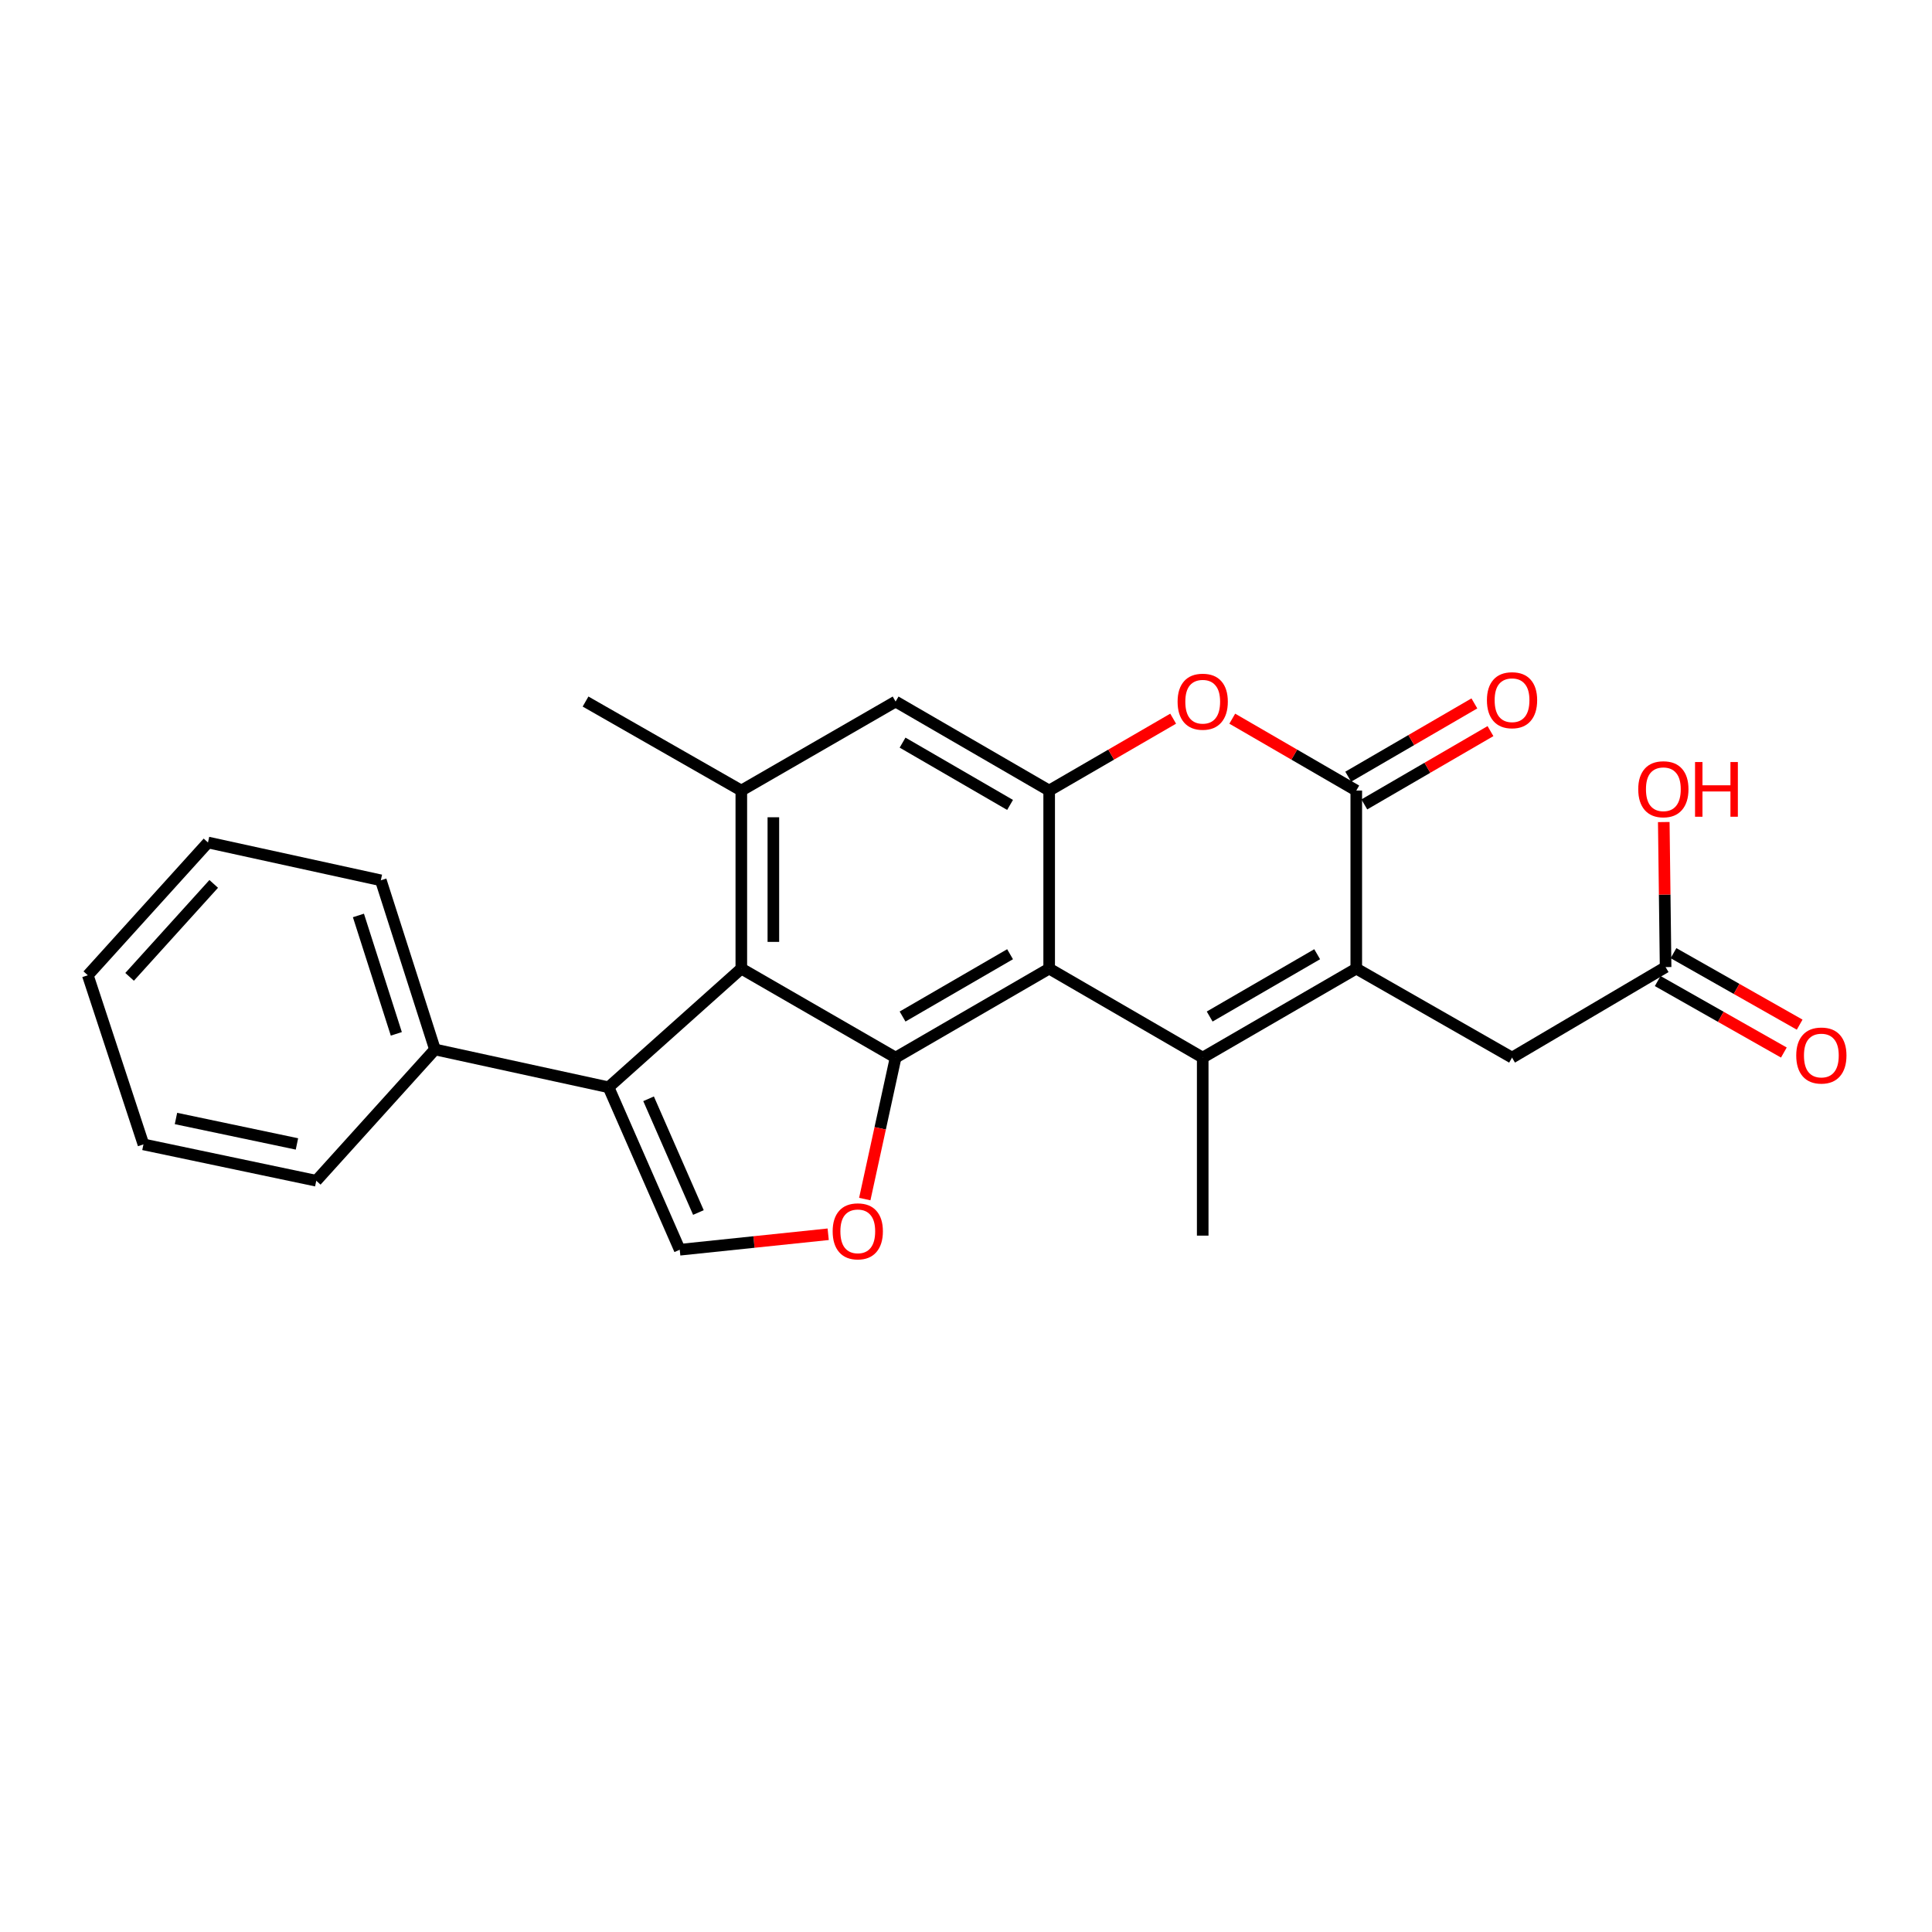 <?xml version='1.0' encoding='iso-8859-1'?>
<svg version='1.1' baseProfile='full'
              xmlns='http://www.w3.org/2000/svg'
                      xmlns:rdkit='http://www.rdkit.org/xml'
                      xmlns:xlink='http://www.w3.org/1999/xlink'
                  xml:space='preserve'
width='1000px' height='1000px' viewBox='0 0 1000 1000'>
<!-- END OF HEADER -->
<rect style='opacity:1.0;fill:#FFFFFF;stroke:none' width='1000' height='1000' x='0' y='0'> </rect>
<path class='bond-0' d='M 622.521,547.415 L 543.048,501.343' style='fill:none;fill-rule:evenodd;stroke:#000000;stroke-width:6px;stroke-linecap:butt;stroke-linejoin:miter;stroke-opacity:1' />
<path class='bond-2' d='M 622.521,547.415 L 702.004,501.343' style='fill:none;fill-rule:evenodd;stroke:#000000;stroke-width:6px;stroke-linecap:butt;stroke-linejoin:miter;stroke-opacity:1' />
<path class='bond-2' d='M 626.126,526.155 L 681.764,493.905' style='fill:none;fill-rule:evenodd;stroke:#000000;stroke-width:6px;stroke-linecap:butt;stroke-linejoin:miter;stroke-opacity:1' />
<path class='bond-17' d='M 622.521,547.415 L 622.521,639.559' style='fill:none;fill-rule:evenodd;stroke:#000000;stroke-width:6px;stroke-linecap:butt;stroke-linejoin:miter;stroke-opacity:1' />
<path class='bond-1' d='M 543.048,501.343 L 463.565,547.415' style='fill:none;fill-rule:evenodd;stroke:#000000;stroke-width:6px;stroke-linecap:butt;stroke-linejoin:miter;stroke-opacity:1' />
<path class='bond-1' d='M 522.808,493.905 L 467.17,526.155' style='fill:none;fill-rule:evenodd;stroke:#000000;stroke-width:6px;stroke-linecap:butt;stroke-linejoin:miter;stroke-opacity:1' />
<path class='bond-5' d='M 543.048,501.343 L 543.048,409.191' style='fill:none;fill-rule:evenodd;stroke:#000000;stroke-width:6px;stroke-linecap:butt;stroke-linejoin:miter;stroke-opacity:1' />
<path class='bond-4' d='M 463.565,547.415 L 383.704,501.343' style='fill:none;fill-rule:evenodd;stroke:#000000;stroke-width:6px;stroke-linecap:butt;stroke-linejoin:miter;stroke-opacity:1' />
<path class='bond-8' d='M 463.565,547.415 L 455.586,584.026' style='fill:none;fill-rule:evenodd;stroke:#000000;stroke-width:6px;stroke-linecap:butt;stroke-linejoin:miter;stroke-opacity:1' />
<path class='bond-8' d='M 455.586,584.026 L 447.606,620.636' style='fill:none;fill-rule:evenodd;stroke:#FF0000;stroke-width:6px;stroke-linecap:butt;stroke-linejoin:miter;stroke-opacity:1' />
<path class='bond-3' d='M 702.004,501.343 L 702.004,409.191' style='fill:none;fill-rule:evenodd;stroke:#000000;stroke-width:6px;stroke-linecap:butt;stroke-linejoin:miter;stroke-opacity:1' />
<path class='bond-12' d='M 702.004,501.343 L 782.63,547.415' style='fill:none;fill-rule:evenodd;stroke:#000000;stroke-width:6px;stroke-linecap:butt;stroke-linejoin:miter;stroke-opacity:1' />
<path class='bond-7' d='M 702.004,409.191 L 669.911,390.588' style='fill:none;fill-rule:evenodd;stroke:#000000;stroke-width:6px;stroke-linecap:butt;stroke-linejoin:miter;stroke-opacity:1' />
<path class='bond-7' d='M 669.911,390.588 L 637.818,371.986' style='fill:none;fill-rule:evenodd;stroke:#FF0000;stroke-width:6px;stroke-linecap:butt;stroke-linejoin:miter;stroke-opacity:1' />
<path class='bond-14' d='M 706.171,416.361 L 738.818,397.392' style='fill:none;fill-rule:evenodd;stroke:#000000;stroke-width:6px;stroke-linecap:butt;stroke-linejoin:miter;stroke-opacity:1' />
<path class='bond-14' d='M 738.818,397.392 L 771.465,378.423' style='fill:none;fill-rule:evenodd;stroke:#FF0000;stroke-width:6px;stroke-linecap:butt;stroke-linejoin:miter;stroke-opacity:1' />
<path class='bond-14' d='M 697.838,402.02 L 730.485,383.051' style='fill:none;fill-rule:evenodd;stroke:#000000;stroke-width:6px;stroke-linecap:butt;stroke-linejoin:miter;stroke-opacity:1' />
<path class='bond-14' d='M 730.485,383.051 L 763.133,364.082' style='fill:none;fill-rule:evenodd;stroke:#FF0000;stroke-width:6px;stroke-linecap:butt;stroke-linejoin:miter;stroke-opacity:1' />
<path class='bond-6' d='M 383.704,501.343 L 314.983,562.775' style='fill:none;fill-rule:evenodd;stroke:#000000;stroke-width:6px;stroke-linecap:butt;stroke-linejoin:miter;stroke-opacity:1' />
<path class='bond-26' d='M 383.704,501.343 L 383.704,409.191' style='fill:none;fill-rule:evenodd;stroke:#000000;stroke-width:6px;stroke-linecap:butt;stroke-linejoin:miter;stroke-opacity:1' />
<path class='bond-26' d='M 400.29,487.521 L 400.29,423.014' style='fill:none;fill-rule:evenodd;stroke:#000000;stroke-width:6px;stroke-linecap:butt;stroke-linejoin:miter;stroke-opacity:1' />
<path class='bond-11' d='M 543.048,409.191 L 463.565,363.119' style='fill:none;fill-rule:evenodd;stroke:#000000;stroke-width:6px;stroke-linecap:butt;stroke-linejoin:miter;stroke-opacity:1' />
<path class='bond-11' d='M 522.808,416.629 L 467.17,384.379' style='fill:none;fill-rule:evenodd;stroke:#000000;stroke-width:6px;stroke-linecap:butt;stroke-linejoin:miter;stroke-opacity:1' />
<path class='bond-25' d='M 543.048,409.191 L 575.136,390.589' style='fill:none;fill-rule:evenodd;stroke:#000000;stroke-width:6px;stroke-linecap:butt;stroke-linejoin:miter;stroke-opacity:1' />
<path class='bond-25' d='M 575.136,390.589 L 607.225,371.987' style='fill:none;fill-rule:evenodd;stroke:#FF0000;stroke-width:6px;stroke-linecap:butt;stroke-linejoin:miter;stroke-opacity:1' />
<path class='bond-15' d='M 314.983,562.775 L 225.134,543.195' style='fill:none;fill-rule:evenodd;stroke:#000000;stroke-width:6px;stroke-linecap:butt;stroke-linejoin:miter;stroke-opacity:1' />
<path class='bond-27' d='M 314.983,562.775 L 351.832,646.866' style='fill:none;fill-rule:evenodd;stroke:#000000;stroke-width:6px;stroke-linecap:butt;stroke-linejoin:miter;stroke-opacity:1' />
<path class='bond-27' d='M 335.702,568.732 L 361.496,627.595' style='fill:none;fill-rule:evenodd;stroke:#000000;stroke-width:6px;stroke-linecap:butt;stroke-linejoin:miter;stroke-opacity:1' />
<path class='bond-9' d='M 428.668,638.852 L 390.25,642.859' style='fill:none;fill-rule:evenodd;stroke:#FF0000;stroke-width:6px;stroke-linecap:butt;stroke-linejoin:miter;stroke-opacity:1' />
<path class='bond-9' d='M 390.25,642.859 L 351.832,646.866' style='fill:none;fill-rule:evenodd;stroke:#000000;stroke-width:6px;stroke-linecap:butt;stroke-linejoin:miter;stroke-opacity:1' />
<path class='bond-10' d='M 383.704,409.191 L 463.565,363.119' style='fill:none;fill-rule:evenodd;stroke:#000000;stroke-width:6px;stroke-linecap:butt;stroke-linejoin:miter;stroke-opacity:1' />
<path class='bond-19' d='M 383.704,409.191 L 303.078,363.119' style='fill:none;fill-rule:evenodd;stroke:#000000;stroke-width:6px;stroke-linecap:butt;stroke-linejoin:miter;stroke-opacity:1' />
<path class='bond-13' d='M 782.63,547.415 L 862.113,500.569' style='fill:none;fill-rule:evenodd;stroke:#000000;stroke-width:6px;stroke-linecap:butt;stroke-linejoin:miter;stroke-opacity:1' />
<path class='bond-16' d='M 858.024,507.784 L 890.674,526.287' style='fill:none;fill-rule:evenodd;stroke:#000000;stroke-width:6px;stroke-linecap:butt;stroke-linejoin:miter;stroke-opacity:1' />
<path class='bond-16' d='M 890.674,526.287 L 923.324,544.789' style='fill:none;fill-rule:evenodd;stroke:#FF0000;stroke-width:6px;stroke-linecap:butt;stroke-linejoin:miter;stroke-opacity:1' />
<path class='bond-16' d='M 866.202,493.354 L 898.851,511.857' style='fill:none;fill-rule:evenodd;stroke:#000000;stroke-width:6px;stroke-linecap:butt;stroke-linejoin:miter;stroke-opacity:1' />
<path class='bond-16' d='M 898.851,511.857 L 931.501,530.359' style='fill:none;fill-rule:evenodd;stroke:#FF0000;stroke-width:6px;stroke-linecap:butt;stroke-linejoin:miter;stroke-opacity:1' />
<path class='bond-18' d='M 862.113,500.569 L 861.64,463.03' style='fill:none;fill-rule:evenodd;stroke:#000000;stroke-width:6px;stroke-linecap:butt;stroke-linejoin:miter;stroke-opacity:1' />
<path class='bond-18' d='M 861.64,463.03 L 861.167,425.49' style='fill:none;fill-rule:evenodd;stroke:#FF0000;stroke-width:6px;stroke-linecap:butt;stroke-linejoin:miter;stroke-opacity:1' />
<path class='bond-20' d='M 225.134,543.195 L 197.113,455.649' style='fill:none;fill-rule:evenodd;stroke:#000000;stroke-width:6px;stroke-linecap:butt;stroke-linejoin:miter;stroke-opacity:1' />
<path class='bond-20' d='M 205.135,535.119 L 185.52,473.837' style='fill:none;fill-rule:evenodd;stroke:#000000;stroke-width:6px;stroke-linecap:butt;stroke-linejoin:miter;stroke-opacity:1' />
<path class='bond-21' d='M 225.134,543.195 L 163.702,611.151' style='fill:none;fill-rule:evenodd;stroke:#000000;stroke-width:6px;stroke-linecap:butt;stroke-linejoin:miter;stroke-opacity:1' />
<path class='bond-23' d='M 197.113,455.649 L 107.651,436.069' style='fill:none;fill-rule:evenodd;stroke:#000000;stroke-width:6px;stroke-linecap:butt;stroke-linejoin:miter;stroke-opacity:1' />
<path class='bond-22' d='M 163.702,611.151 L 74.249,592.335' style='fill:none;fill-rule:evenodd;stroke:#000000;stroke-width:6px;stroke-linecap:butt;stroke-linejoin:miter;stroke-opacity:1' />
<path class='bond-22' d='M 153.698,592.098 L 91.081,578.927' style='fill:none;fill-rule:evenodd;stroke:#000000;stroke-width:6px;stroke-linecap:butt;stroke-linejoin:miter;stroke-opacity:1' />
<path class='bond-24' d='M 74.249,592.335 L 45.455,504.799' style='fill:none;fill-rule:evenodd;stroke:#000000;stroke-width:6px;stroke-linecap:butt;stroke-linejoin:miter;stroke-opacity:1' />
<path class='bond-28' d='M 107.651,436.069 L 45.455,504.799' style='fill:none;fill-rule:evenodd;stroke:#000000;stroke-width:6px;stroke-linecap:butt;stroke-linejoin:miter;stroke-opacity:1' />
<path class='bond-28' d='M 110.62,457.507 L 67.082,505.618' style='fill:none;fill-rule:evenodd;stroke:#000000;stroke-width:6px;stroke-linecap:butt;stroke-linejoin:miter;stroke-opacity:1' />
<path  class='atom-8' d='M 609.521 363.199
Q 609.521 356.399, 612.881 352.599
Q 616.241 348.799, 622.521 348.799
Q 628.801 348.799, 632.161 352.599
Q 635.521 356.399, 635.521 363.199
Q 635.521 370.079, 632.121 373.999
Q 628.721 377.879, 622.521 377.879
Q 616.281 377.879, 612.881 373.999
Q 609.521 370.119, 609.521 363.199
M 622.521 374.679
Q 626.841 374.679, 629.161 371.799
Q 631.521 368.879, 631.521 363.199
Q 631.521 357.639, 629.161 354.839
Q 626.841 351.999, 622.521 351.999
Q 618.201 351.999, 615.841 354.799
Q 613.521 357.599, 613.521 363.199
Q 613.521 368.919, 615.841 371.799
Q 618.201 374.679, 622.521 374.679
' fill='#FF0000'/>
<path  class='atom-9' d='M 430.984 637.335
Q 430.984 630.535, 434.344 626.735
Q 437.704 622.935, 443.984 622.935
Q 450.264 622.935, 453.624 626.735
Q 456.984 630.535, 456.984 637.335
Q 456.984 644.215, 453.584 648.135
Q 450.184 652.015, 443.984 652.015
Q 437.744 652.015, 434.344 648.135
Q 430.984 644.255, 430.984 637.335
M 443.984 648.815
Q 448.304 648.815, 450.624 645.935
Q 452.984 643.015, 452.984 637.335
Q 452.984 631.775, 450.624 628.975
Q 448.304 626.135, 443.984 626.135
Q 439.664 626.135, 437.304 628.935
Q 434.984 631.735, 434.984 637.335
Q 434.984 643.055, 437.304 645.935
Q 439.664 648.815, 443.984 648.815
' fill='#FF0000'/>
<path  class='atom-15' d='M 769.63 362.425
Q 769.63 355.625, 772.99 351.825
Q 776.35 348.025, 782.63 348.025
Q 788.91 348.025, 792.27 351.825
Q 795.63 355.625, 795.63 362.425
Q 795.63 369.305, 792.23 373.225
Q 788.83 377.105, 782.63 377.105
Q 776.39 377.105, 772.99 373.225
Q 769.63 369.345, 769.63 362.425
M 782.63 373.905
Q 786.95 373.905, 789.27 371.025
Q 791.63 368.105, 791.63 362.425
Q 791.63 356.865, 789.27 354.065
Q 786.95 351.225, 782.63 351.225
Q 778.31 351.225, 775.95 354.025
Q 773.63 356.825, 773.63 362.425
Q 773.63 368.145, 775.95 371.025
Q 778.31 373.905, 782.63 373.905
' fill='#FF0000'/>
<path  class='atom-17' d='M 929.729 546.334
Q 929.729 539.534, 933.089 535.734
Q 936.449 531.934, 942.729 531.934
Q 949.009 531.934, 952.369 535.734
Q 955.729 539.534, 955.729 546.334
Q 955.729 553.214, 952.329 557.134
Q 948.929 561.014, 942.729 561.014
Q 936.489 561.014, 933.089 557.134
Q 929.729 553.254, 929.729 546.334
M 942.729 557.814
Q 947.049 557.814, 949.369 554.934
Q 951.729 552.014, 951.729 546.334
Q 951.729 540.774, 949.369 537.974
Q 947.049 535.134, 942.729 535.134
Q 938.409 535.134, 936.049 537.934
Q 933.729 540.734, 933.729 546.334
Q 933.729 552.054, 936.049 554.934
Q 938.409 557.814, 942.729 557.814
' fill='#FF0000'/>
<path  class='atom-19' d='M 847.952 408.506
Q 847.952 401.706, 851.312 397.906
Q 854.672 394.106, 860.952 394.106
Q 867.232 394.106, 870.592 397.906
Q 873.952 401.706, 873.952 408.506
Q 873.952 415.386, 870.552 419.306
Q 867.152 423.186, 860.952 423.186
Q 854.712 423.186, 851.312 419.306
Q 847.952 415.426, 847.952 408.506
M 860.952 419.986
Q 865.272 419.986, 867.592 417.106
Q 869.952 414.186, 869.952 408.506
Q 869.952 402.946, 867.592 400.146
Q 865.272 397.306, 860.952 397.306
Q 856.632 397.306, 854.272 400.106
Q 851.952 402.906, 851.952 408.506
Q 851.952 414.226, 854.272 417.106
Q 856.632 419.986, 860.952 419.986
' fill='#FF0000'/>
<path  class='atom-19' d='M 877.352 394.426
L 881.192 394.426
L 881.192 406.466
L 895.672 406.466
L 895.672 394.426
L 899.512 394.426
L 899.512 422.746
L 895.672 422.746
L 895.672 409.666
L 881.192 409.666
L 881.192 422.746
L 877.352 422.746
L 877.352 394.426
' fill='#FF0000'/>
</svg>
